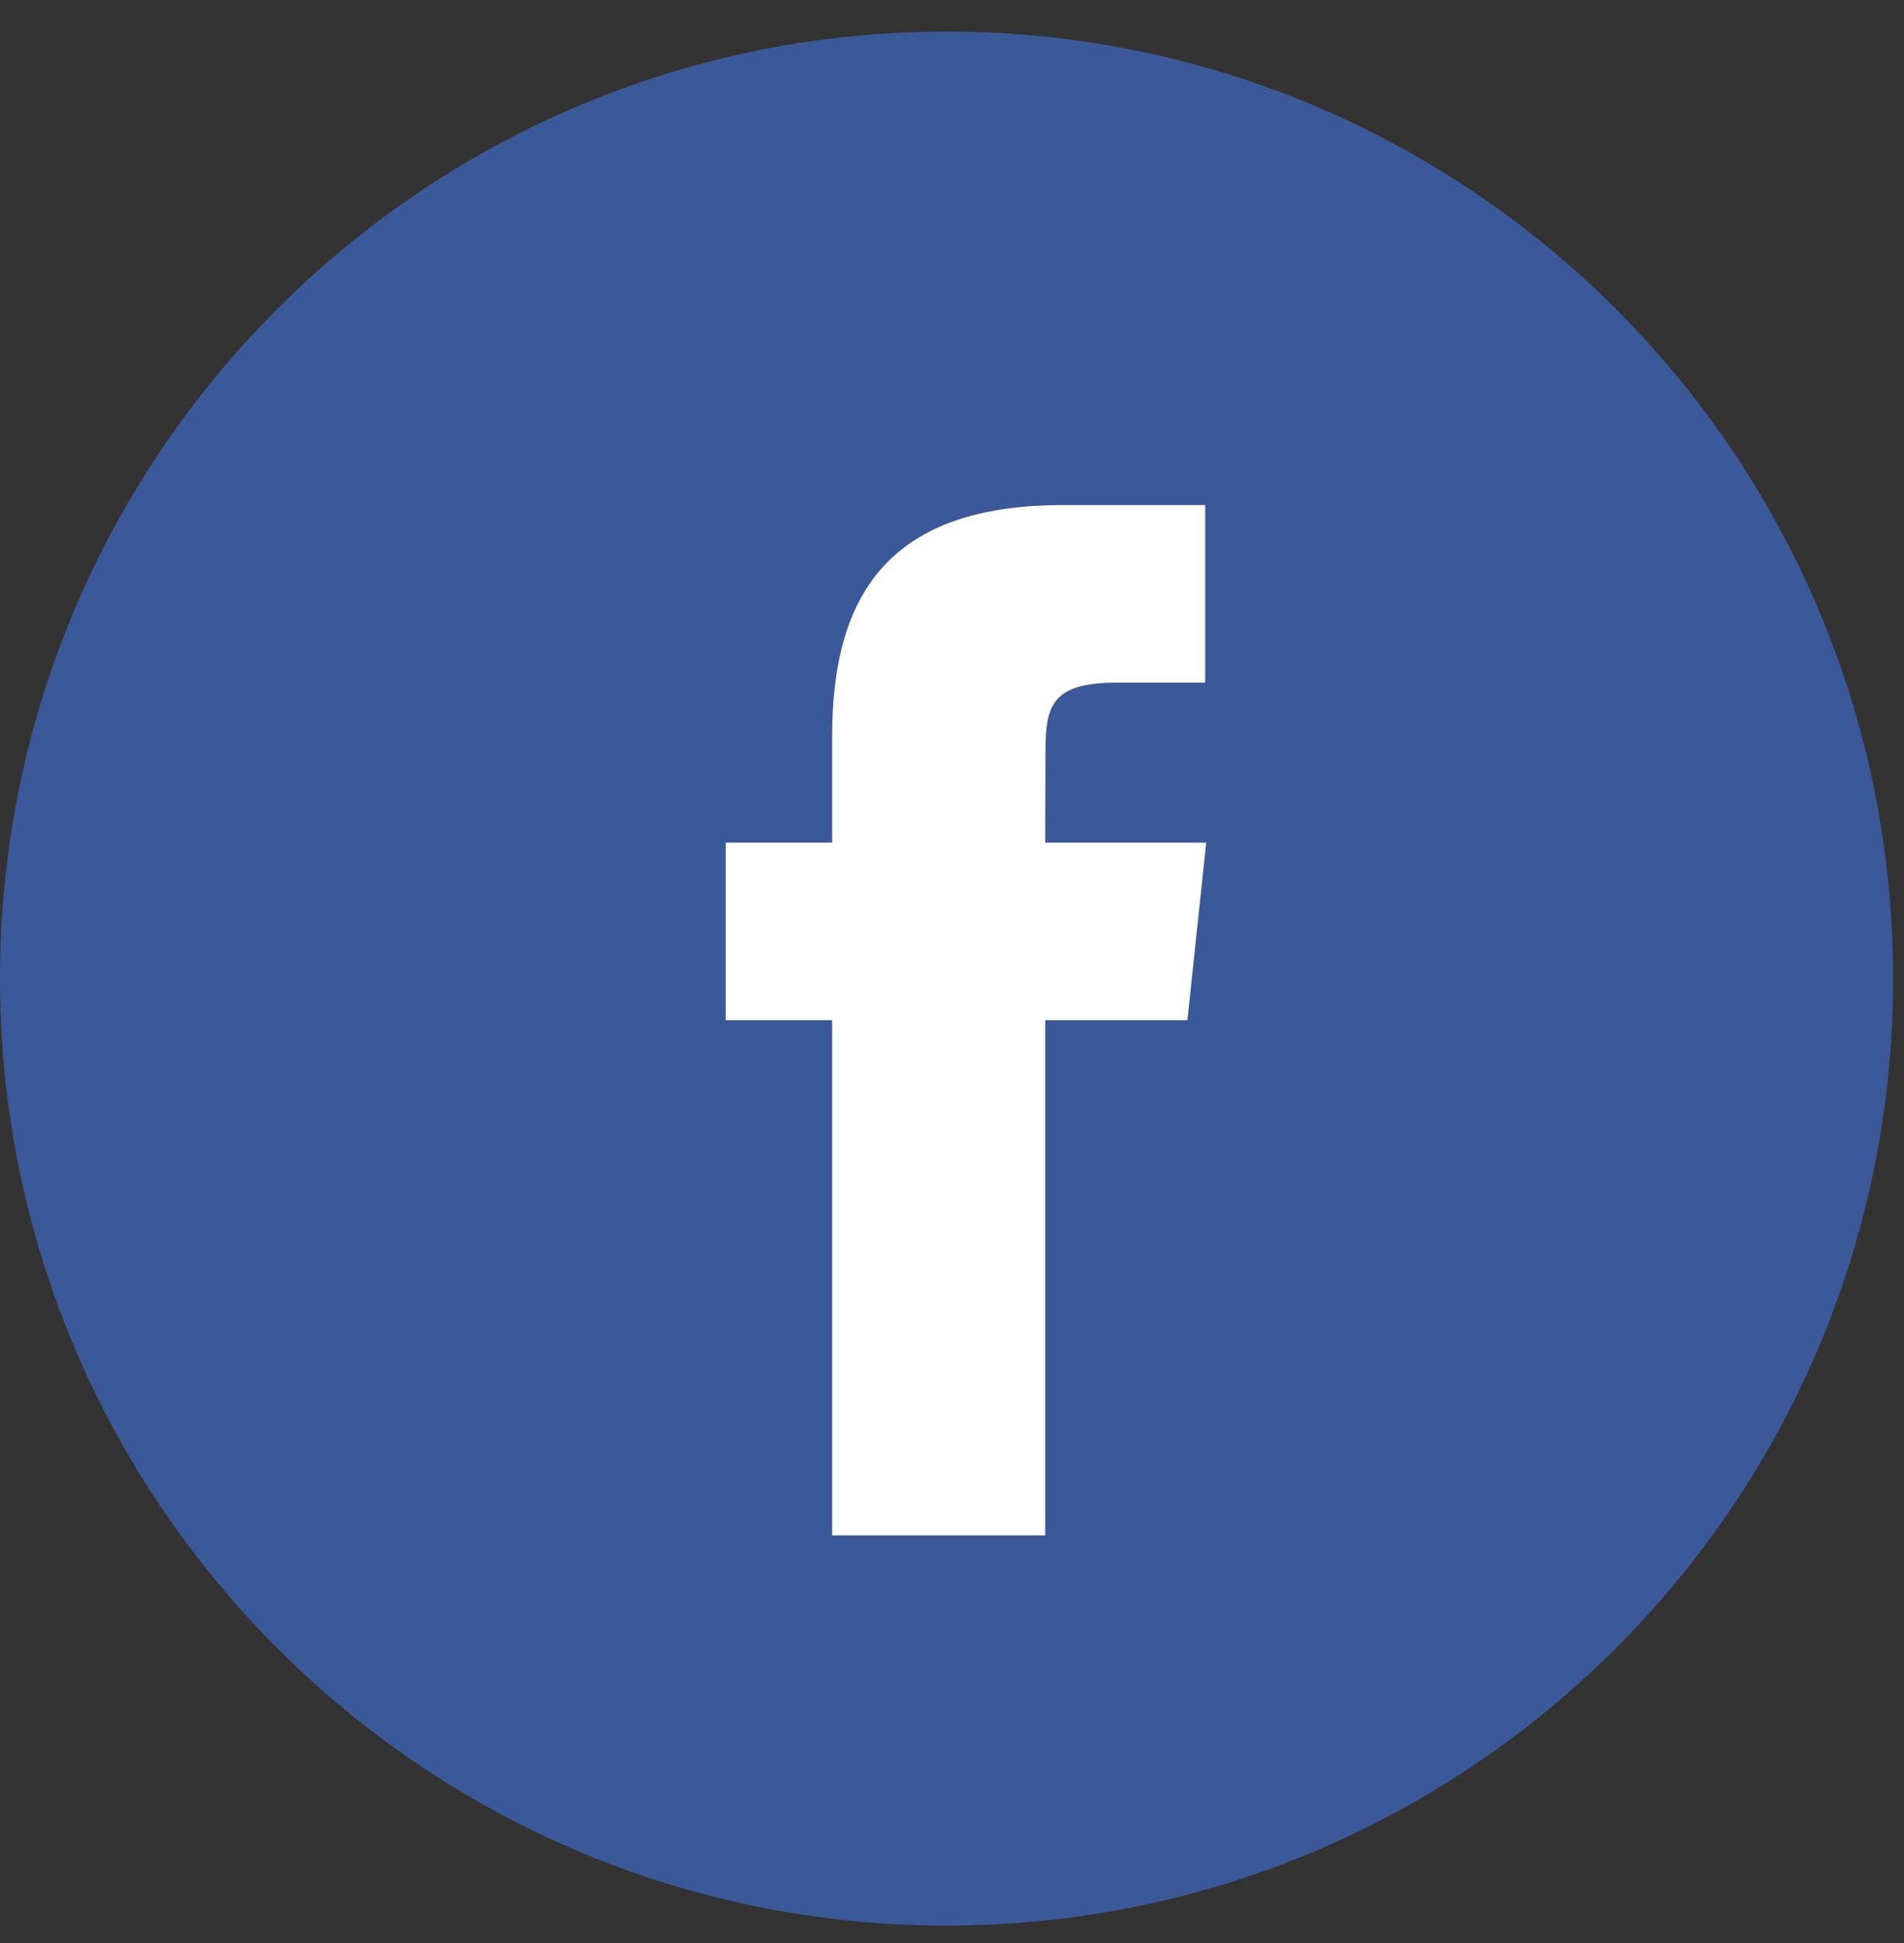 <?xml version="1.0" encoding="UTF-8"?> <svg xmlns="http://www.w3.org/2000/svg" width="50" height="51" viewBox="0 0 50 51" fill="none"><rect x="0" y="0" width="50" height="51" fill="#333333" stroke="none"/> <path fill-rule="evenodd" clip-rule="evenodd" d="M0 25.686C0 11.957 11.129 0.829 24.857 0.829C38.585 0.829 49.714 11.957 49.714 25.686C49.714 39.414 38.585 50.543 24.857 50.543C11.129 50.543 0 39.414 0 25.686Z" fill="#3B5998"></path> <path fill-rule="evenodd" clip-rule="evenodd" d="M27.448 40.301V26.778H31.181L31.676 22.117H27.448L27.454 19.785C27.454 18.569 27.57 17.918 29.316 17.918H31.649V13.257H27.916C23.431 13.257 21.853 15.518 21.853 19.32V22.118H19.057V26.778H21.853V40.301H27.448Z" fill="white"></path> </svg> 